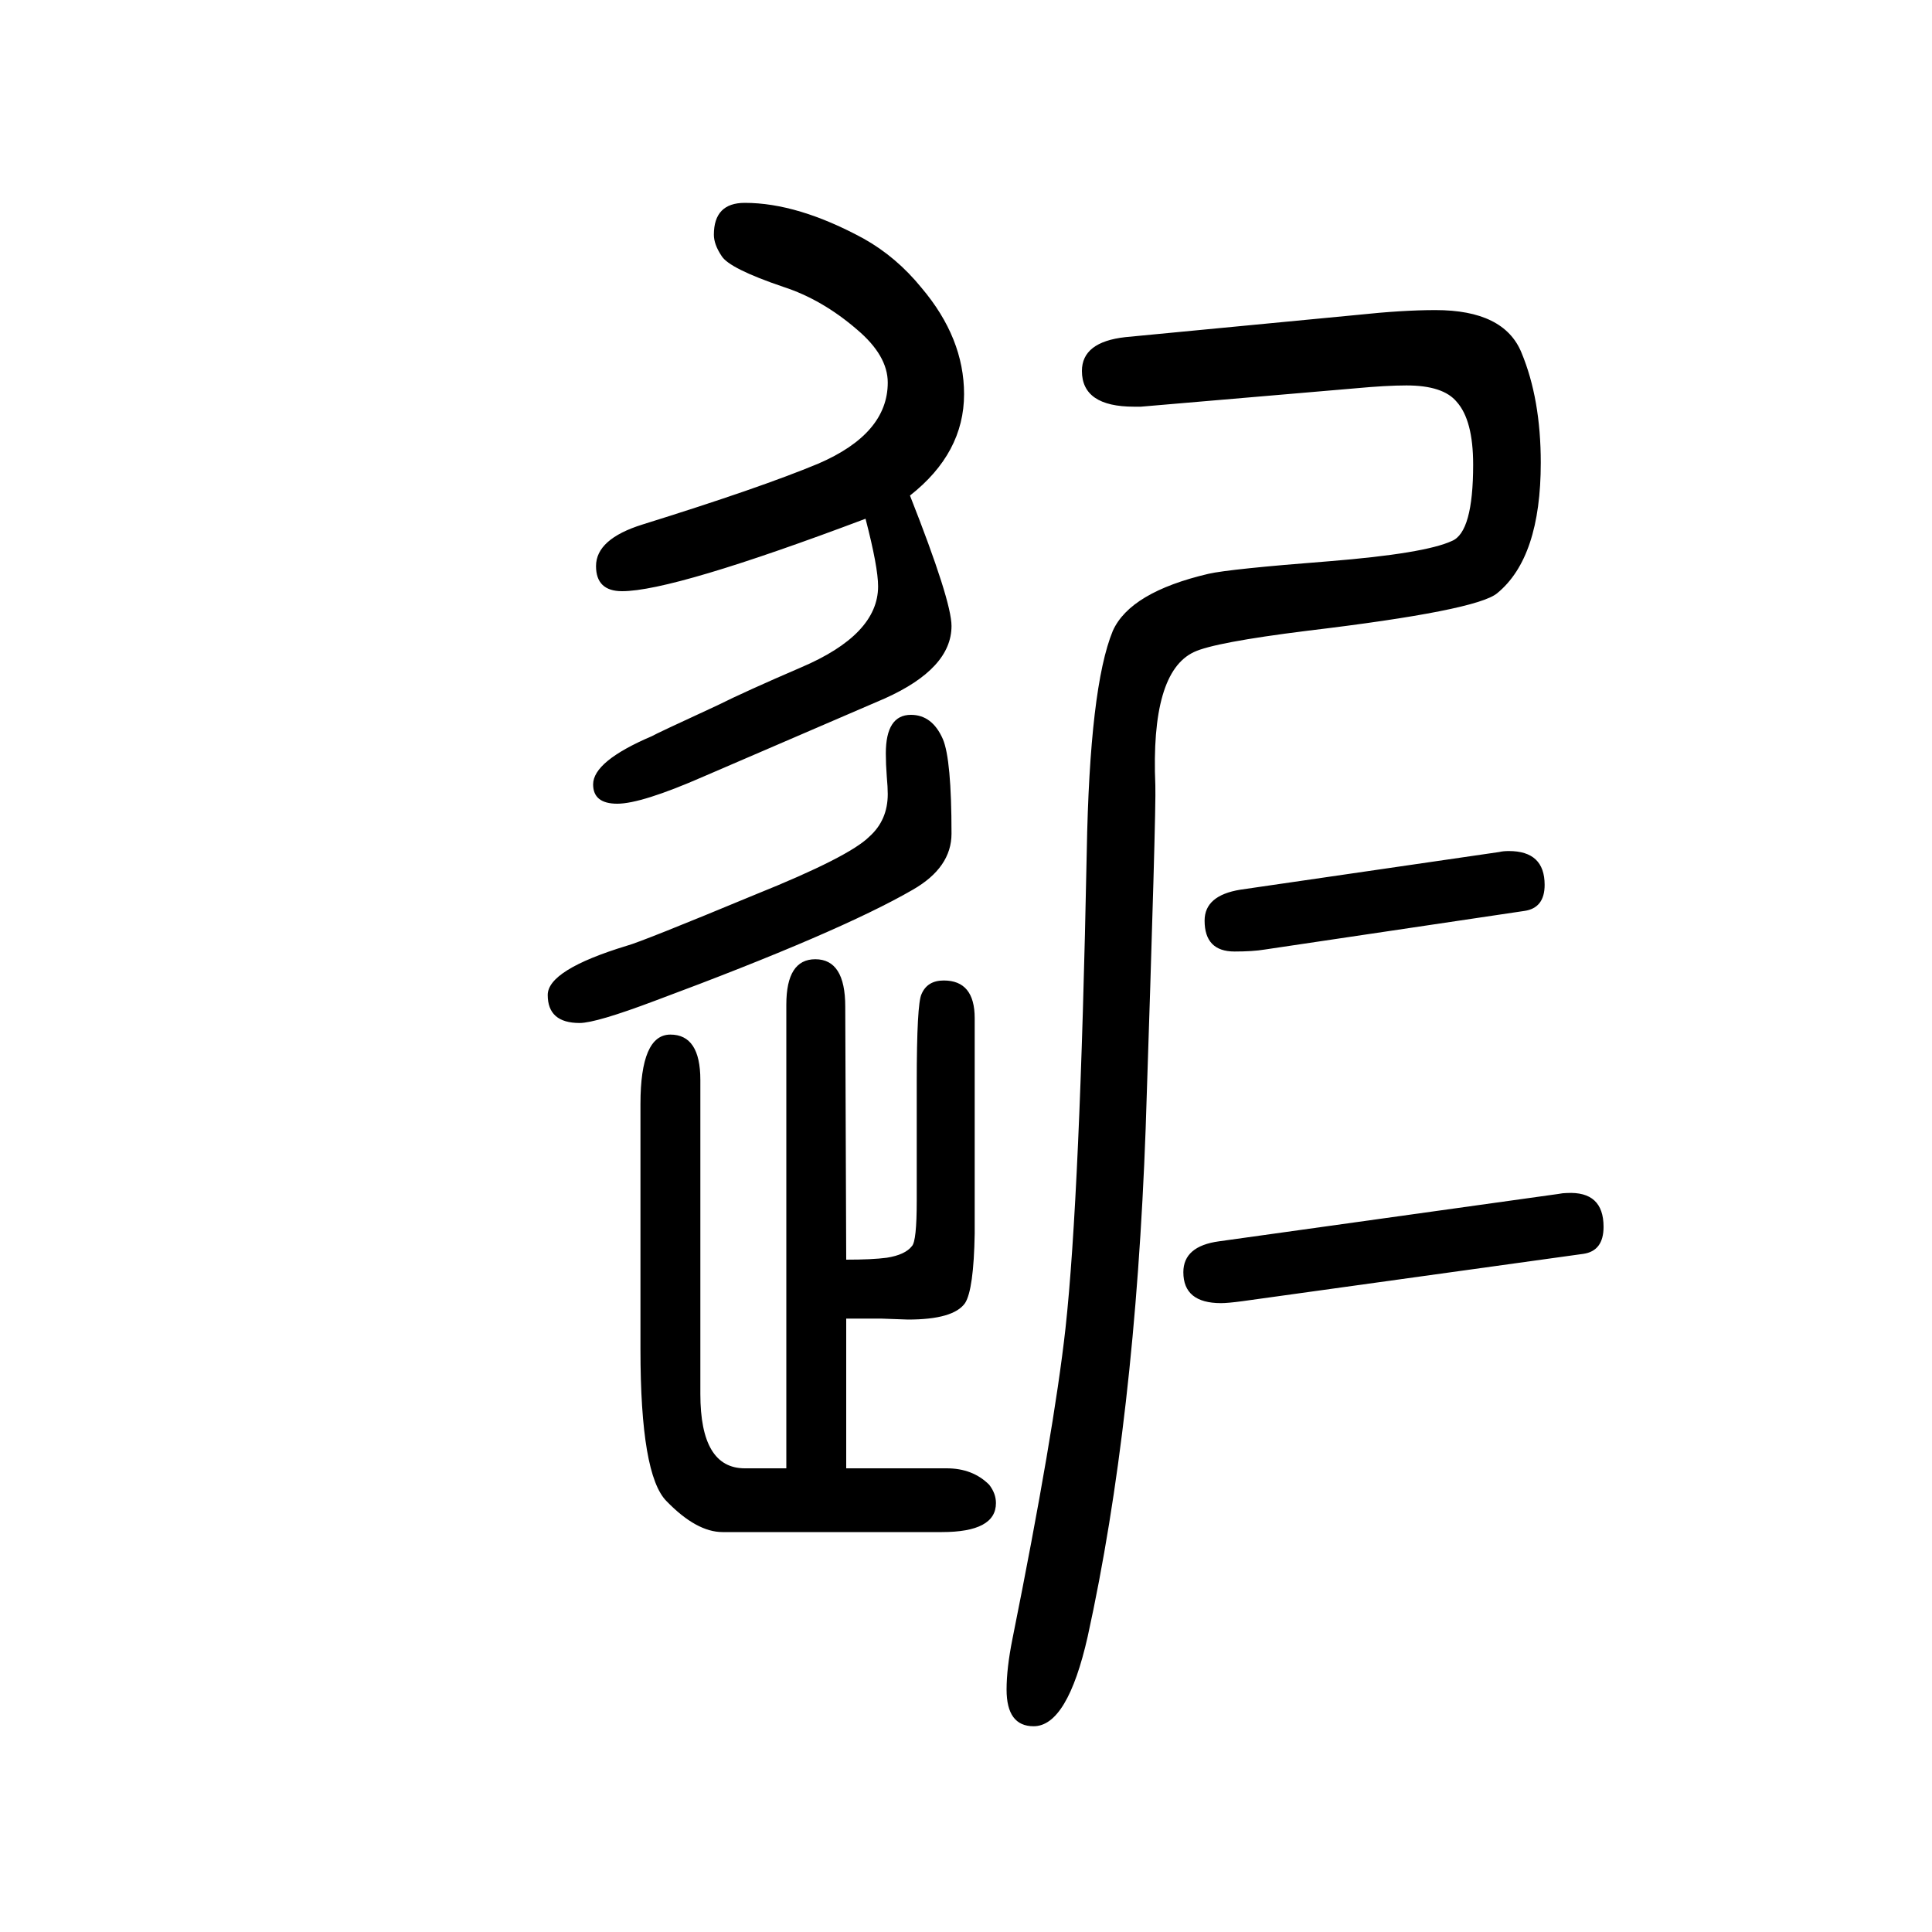 <svg xmlns="http://www.w3.org/2000/svg" xmlns:xlink="http://www.w3.org/1999/xlink" height="100" width="100" version="1.1"><path d="M876 285v-155h104q27 0 44 -17q7 -9 7 -19q0 -30 -56 -30h-227q-27 0 -58 32q-27 27 -27 157v254q0 72 31 72t31 -47v-325q0 -77 46 -77h43v480q0 47 30 47q31 0 31 -49l1 -262q27 0 42 2q19 3 26 12q5 5 5 47v122q0 82 5 92q6 14 23 14q32 0 32 -39v-223q-1 -58 -10 -72
q-12 -17 -59 -17l-28 1h-36zM942 1137q43 -109 43 -135q0 -44 -69 -75l-188 -81q-64 -28 -89 -28t-25 20q0 24 61 50q3 2 68 32q28 14 86 39q80 34 80 84q0 20 -13 70q-199 -75 -252 -75q-27 0 -27 26q0 28 48 43q122 38 182 63q72 31 72 84q0 28 -32 55q-36 31 -76 44
q-56 19 -64 32q-8 12 -8 22q0 33 32 33q55 0 123 -37q34 -19 60 -51q44 -52 44 -110q0 -61 -56 -105zM1403 1248l-222 -19h-7q-54 0 -54 37q0 30 45 35l240 23q47 5 81 5q71 0 89 -44q20 -48 20 -114q0 -98 -45 -135q-21 -18 -197 -39q-96 -12 -117 -22q-45 -21 -40 -138
q1 -23 -10 -355q-11 -303 -60 -526q-21 -93 -56 -93q-28 0 -28 38q0 22 6 52q43 214 55 322q15 137 22 493q3 171 27 229q18 40 99 59q22 5 125 13q99 8 127 21q22 9 22 79q0 46 -17 65q-14 17 -52 17q-21 0 -53 -3zM943 910q22 0 33 -25q9 -21 9 -98q0 -35 -40 -58
q-76 -44 -267 -115q-61 -23 -78 -23q-33 0 -33 29q0 26 82 51q15 4 133 53q97 39 118 60q19 17 19 44q0 7 -1 18q-1 13 -1 24q0 40 26 40zM1578 707l-269 -40q-12 -2 -31 -2q-31 0 -31 32q0 26 37 32l268 39q4 1 10 1q37 0 37 -35q0 -24 -21 -27zM1639 352l-353 -49
q-15 -2 -22 -2q-39 0 -39 32q0 27 37 32l351 49q5 1 9 1q38 2 38 -35q0 -25 -21 -28z" style="" transform="scale(0.05 -0.05) translate(0 -1650)"/></svg>